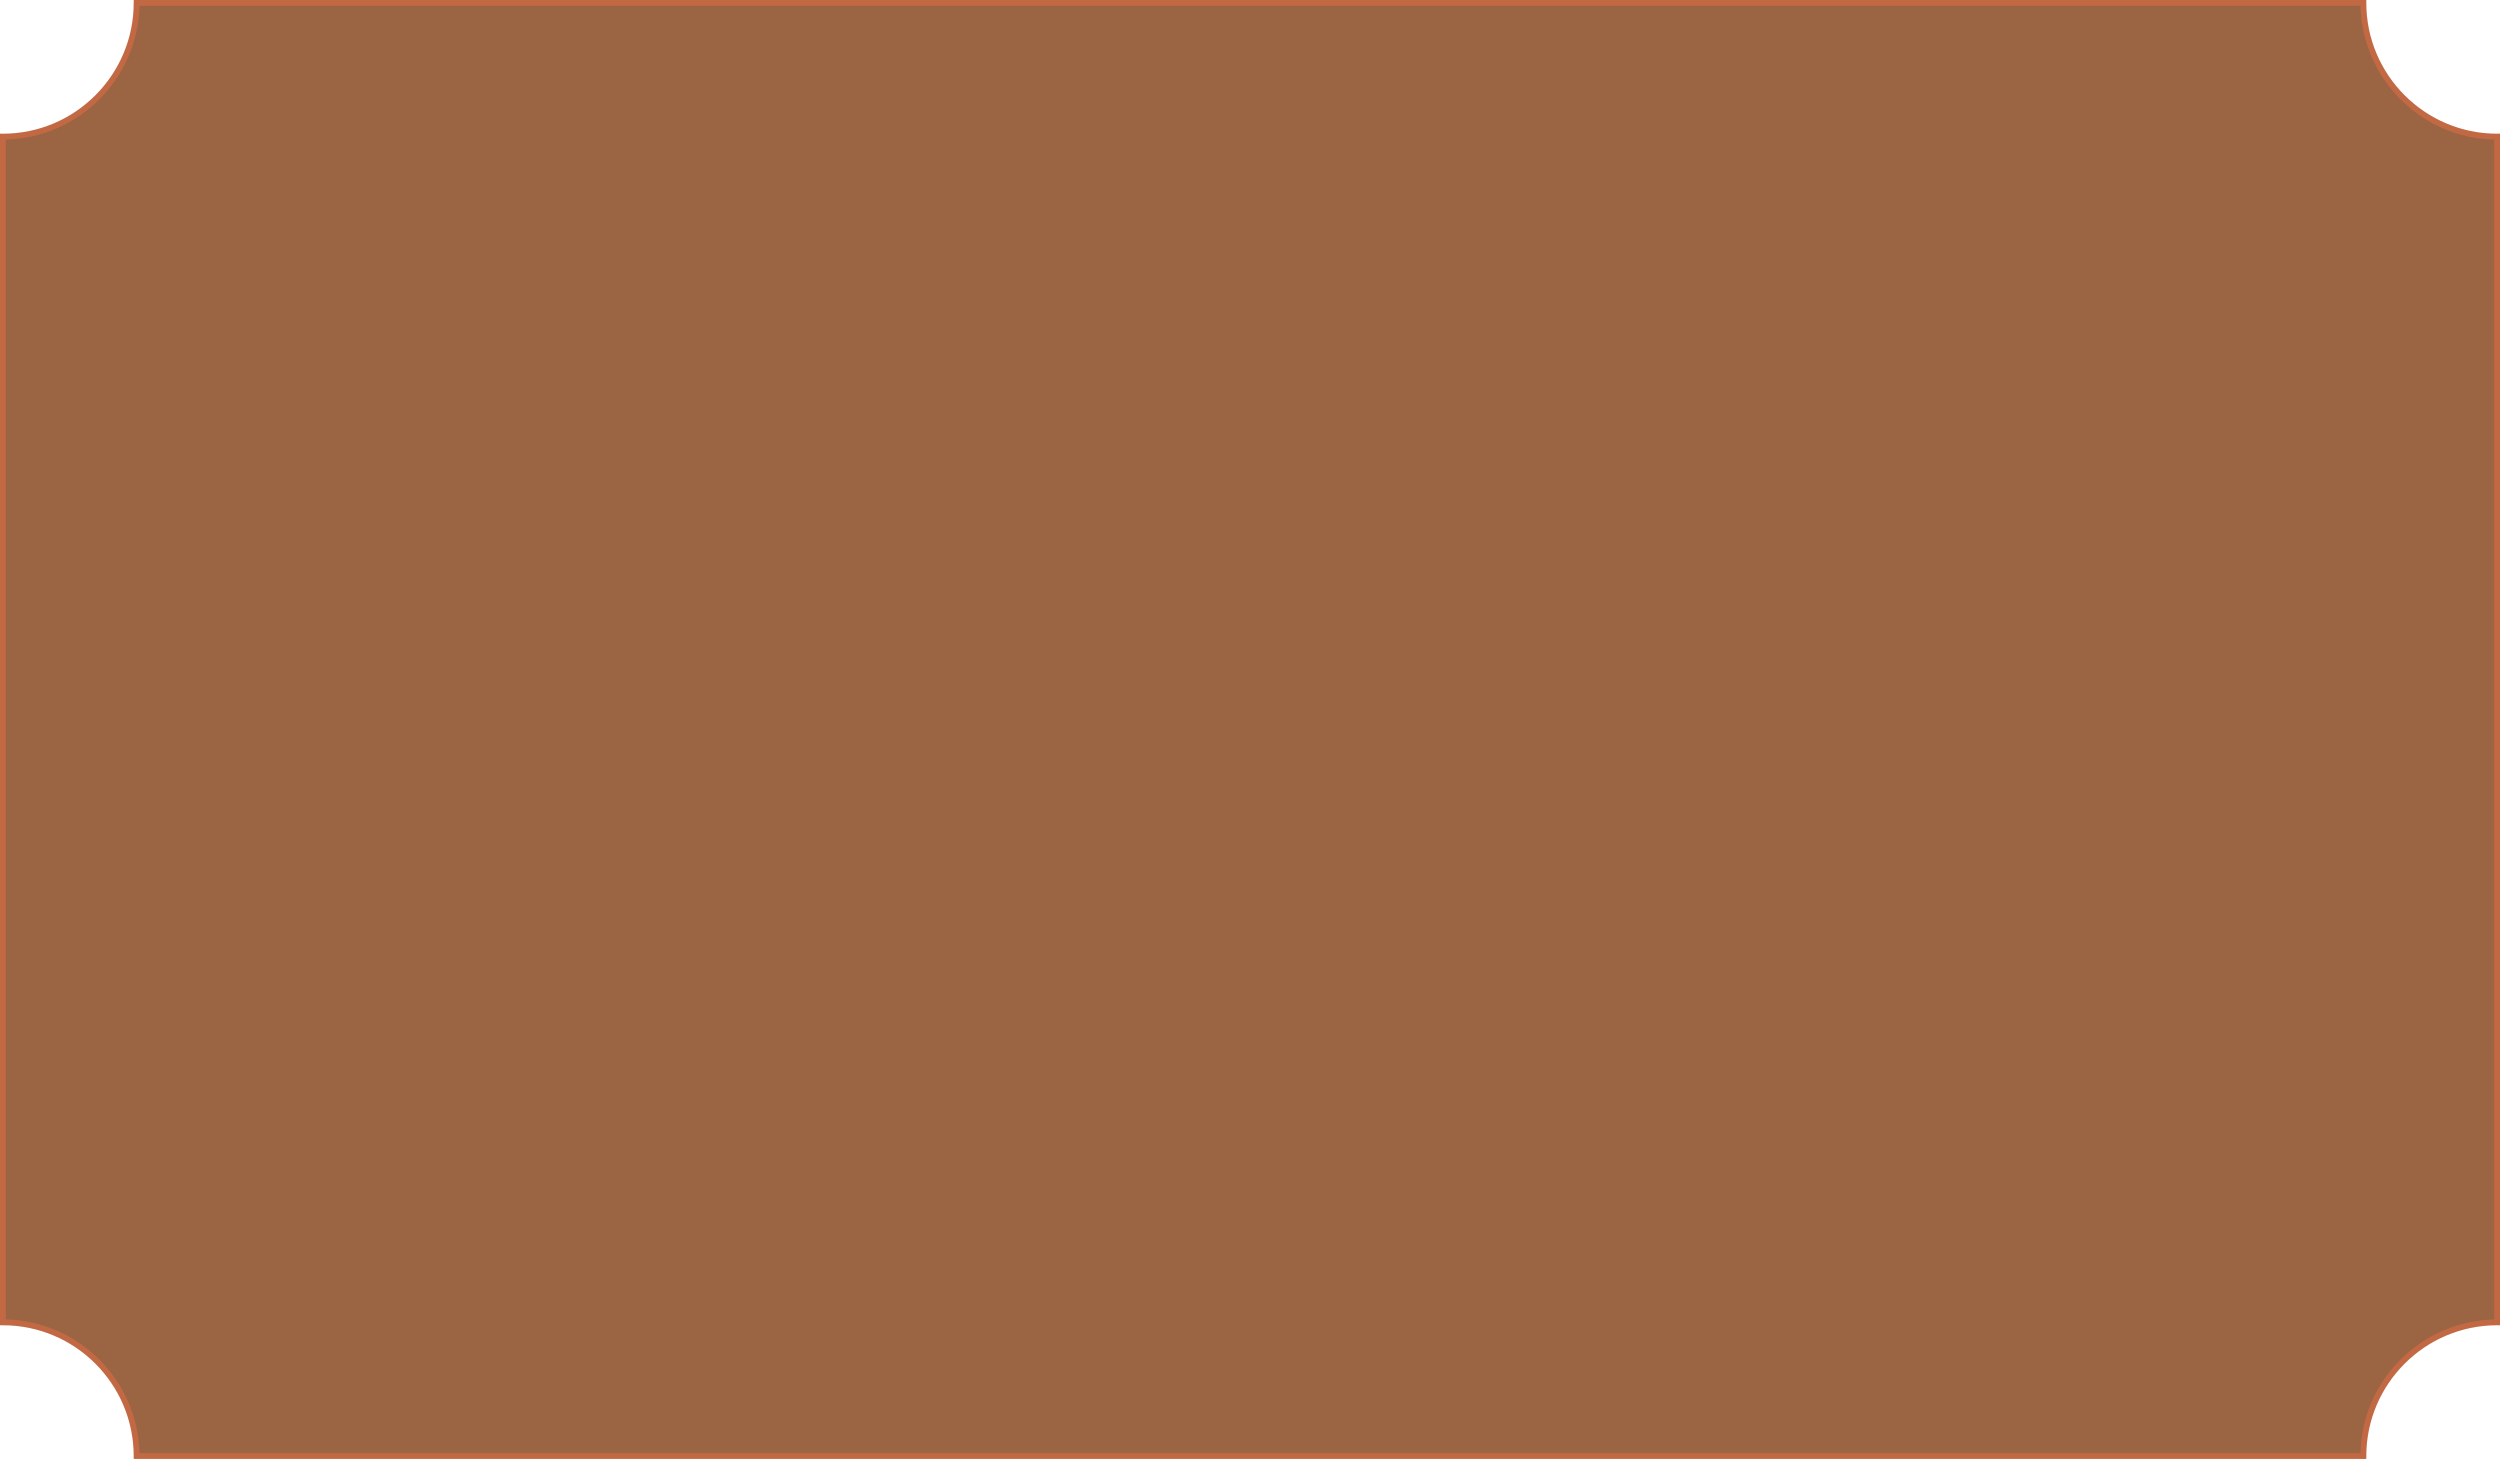 <?xml version="1.0" encoding="UTF-8" standalone="no"?><svg xmlns="http://www.w3.org/2000/svg" xmlns:xlink="http://www.w3.org/1999/xlink" fill="#000000" height="502" preserveAspectRatio="xMidYMid meet" version="1" viewBox="0.0 0.0 860.2 502.0" width="860.2" zoomAndPan="magnify"><g id="change1_1"><path d="M813.2,1H47c0,25.4-20.6,46-46,46v408c25.4,0,46,20.6,46,46h766.2c0-25.4,20.6-46,46-46V47 C833.8,47,813.2,26.4,813.2,1z" fill="#9b6543"/></g><g id="change2_1"><path d="M814.2,502H46v-1c0-24.8-20.2-45-45-45H0V46h1c24.8,0,45-20.2,45-45V0h768.2v1c0,24.8,20.2,45,45,45h1v410 h-1c-24.8,0-45,20.2-45,45V502z M48,500h764.2c0.5-25.1,20.9-45.4,46-46V48c-25.1-0.5-45.4-20.9-46-46H48C47.4,27.1,27.1,47.4,2,48 v406C27.1,454.6,47.4,474.9,48,500z" fill="#c26944"/></g></svg>